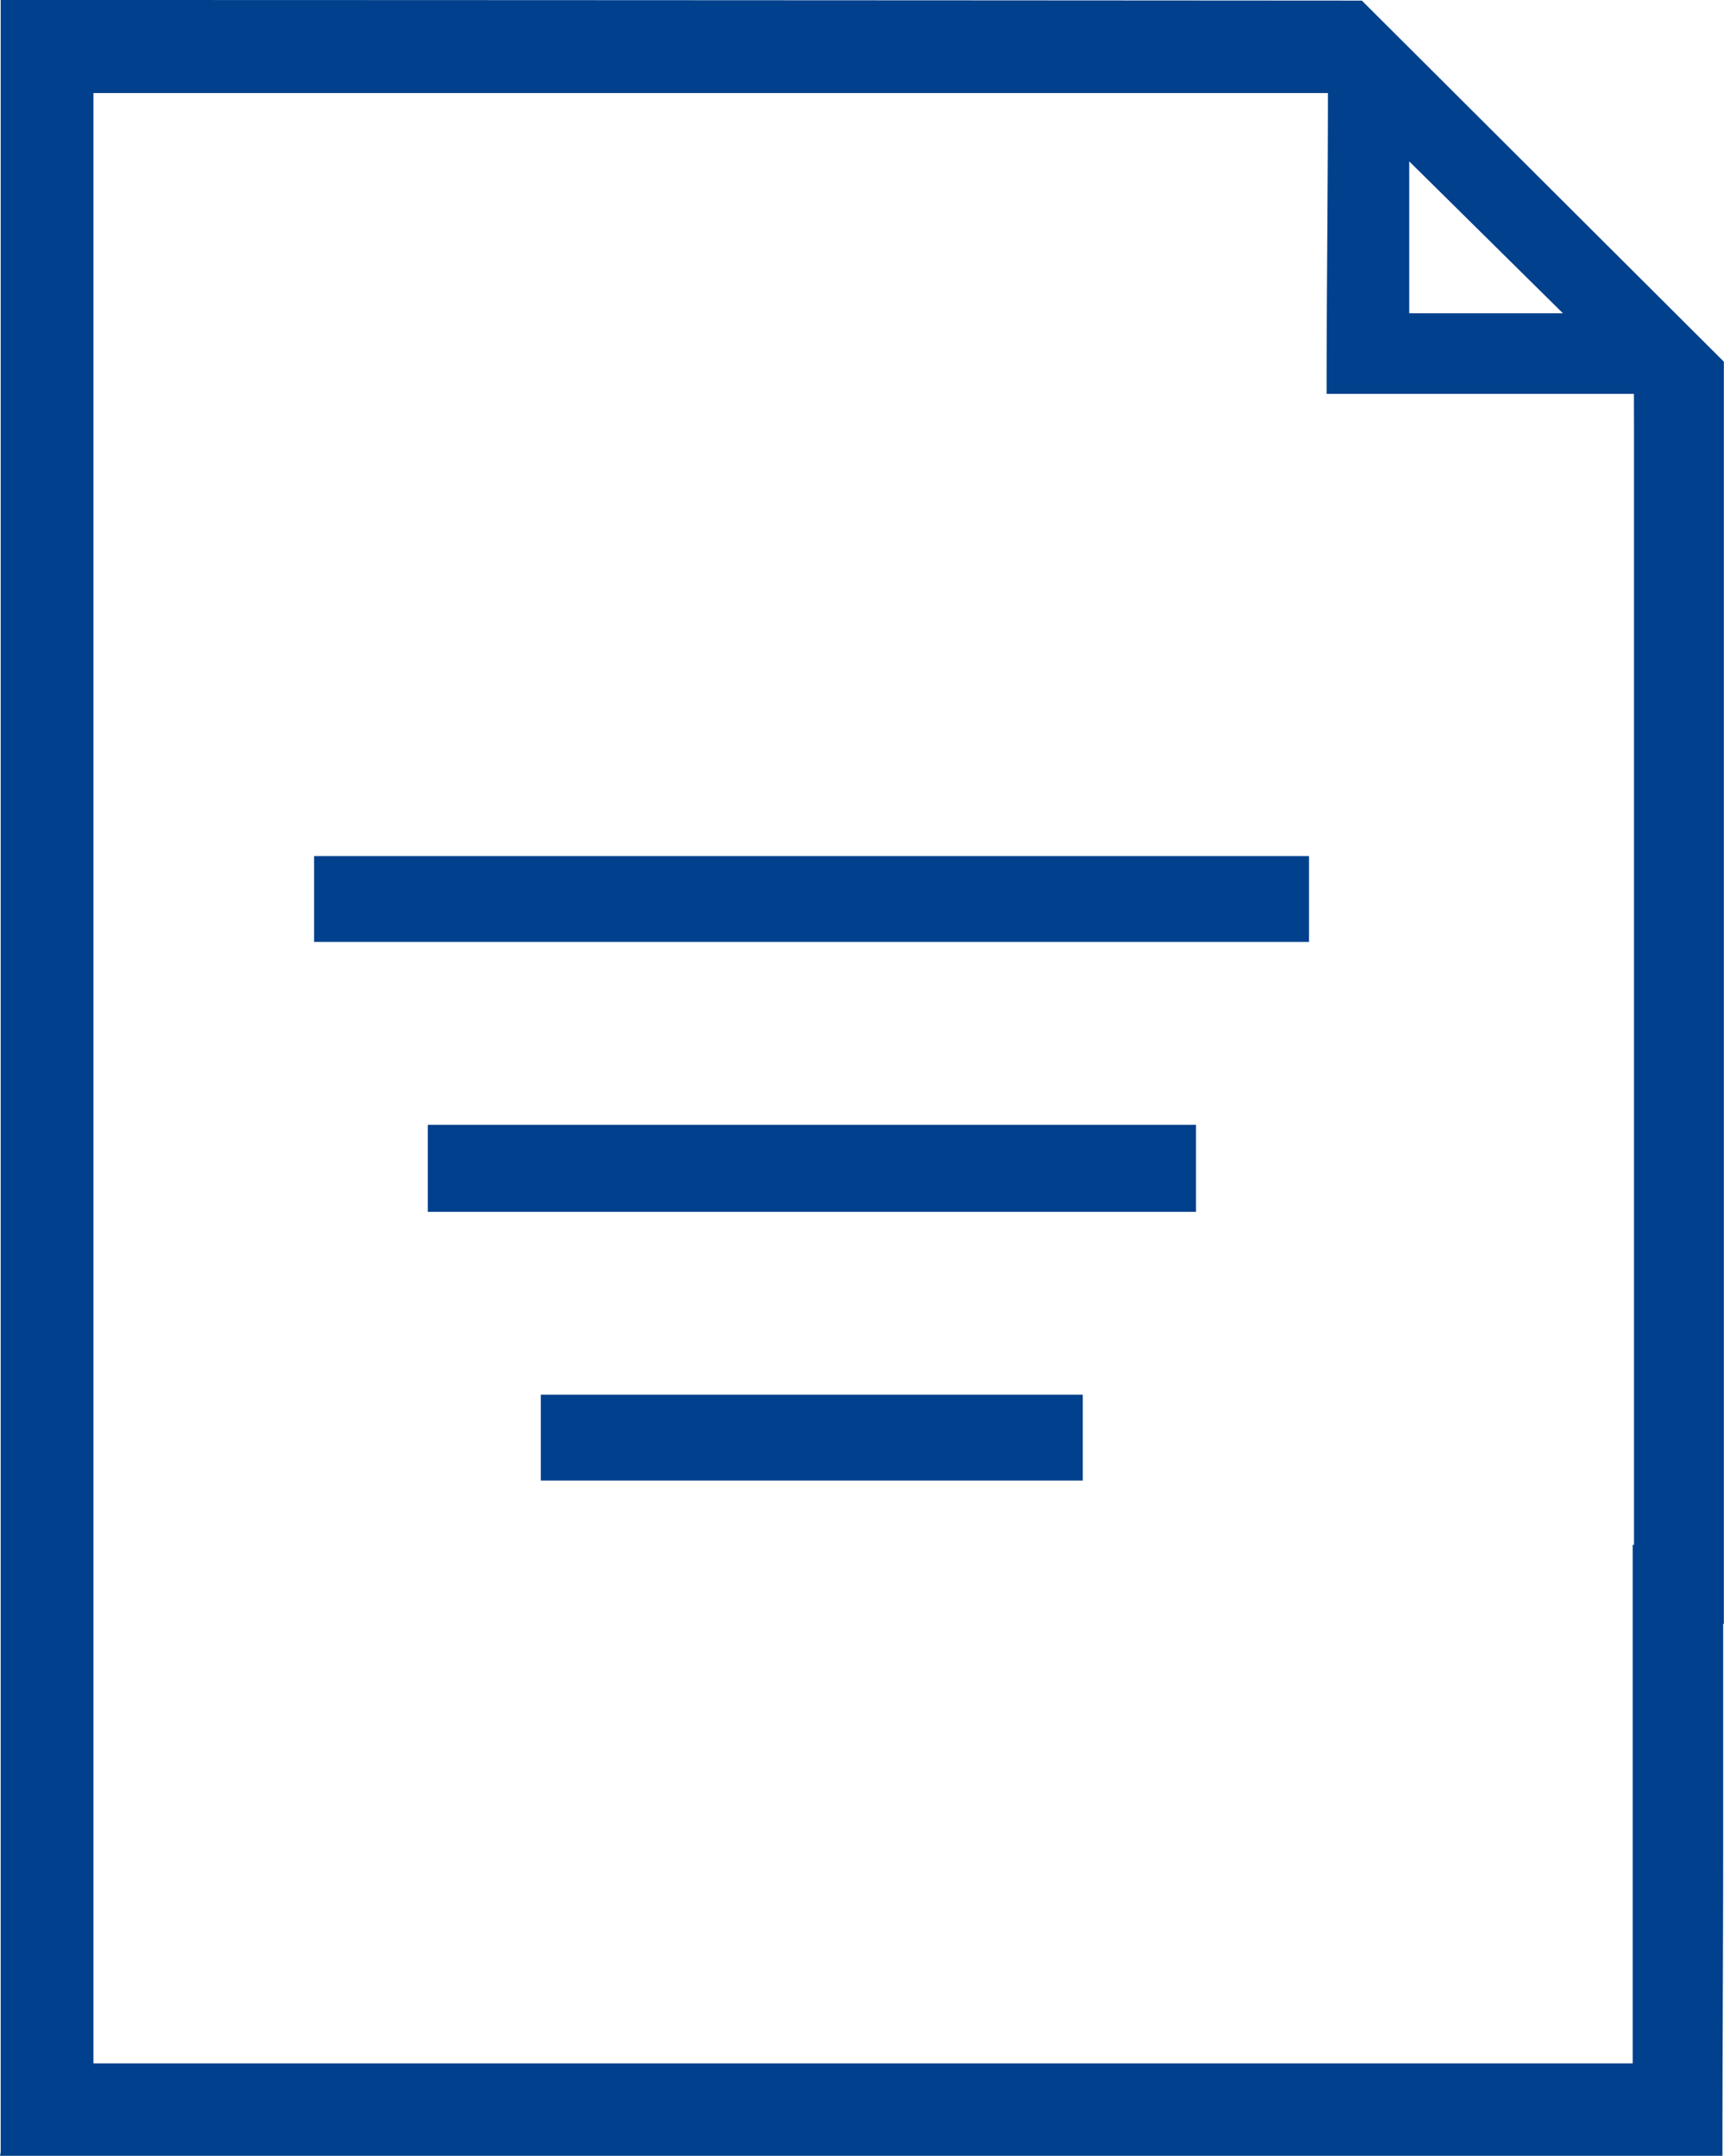 <svg xmlns="http://www.w3.org/2000/svg" width="35.192" height="44" viewBox="0 0 35.192 44">
  <g id="Comprehensive_Reporting" data-name="Comprehensive Reporting" transform="translate(-0.34 -1.179)">
    <path id="Path_124771" data-name="Path 124771" d="M27.347,2.976H2.145V43.19h31.42V32.607h.027V9.116H27.318c0-2.147.027-4.034.027-6.139Zm-5,28.319H11.277V29.543H22.345v1.751Zm2.308-5.484H8.971V24.034H24.653v1.777ZM26.96,20.3H6.649V18.55h20.31V20.3Z" transform="translate(0.102 0.102)" fill="none" fill-rule="evenodd"/>
    <path id="Path_124772" data-name="Path 124772" d="M27.566,4.3V7.4H30.7L27.566,4.3Z" transform="translate(1.541 0.176)" fill="none" fill-rule="evenodd"/>
    <path id="Path_124773" data-name="Path 124773" d="M6.408,19.467h20.31V17.716H6.408Zm2.321,5.51H24.411V23.2H8.729Zm2.307,5.484H22.1V28.709H11.036V30.46Z" transform="translate(0.343 0.936)" fill="#01408c"/>
    <path id="Path_124774" data-name="Path 124774" d="M28.139,1.191S9.916,1.179.8,1.179H.354V45.042a.46.46,0,0,1-.014.137H35.5c0-2.132.015-4.265.015-6.4V34.322h.014V8.561Zm.968,3.282,3.137,3.1H29.107ZM33.695,10V32.709h-.027V43.292H2.247V3.078h25.2c0,2.106-.027,3.994-.027,6.14h6.273Z" transform="translate(0)" fill="#01408c"/>
  </g>
</svg>
